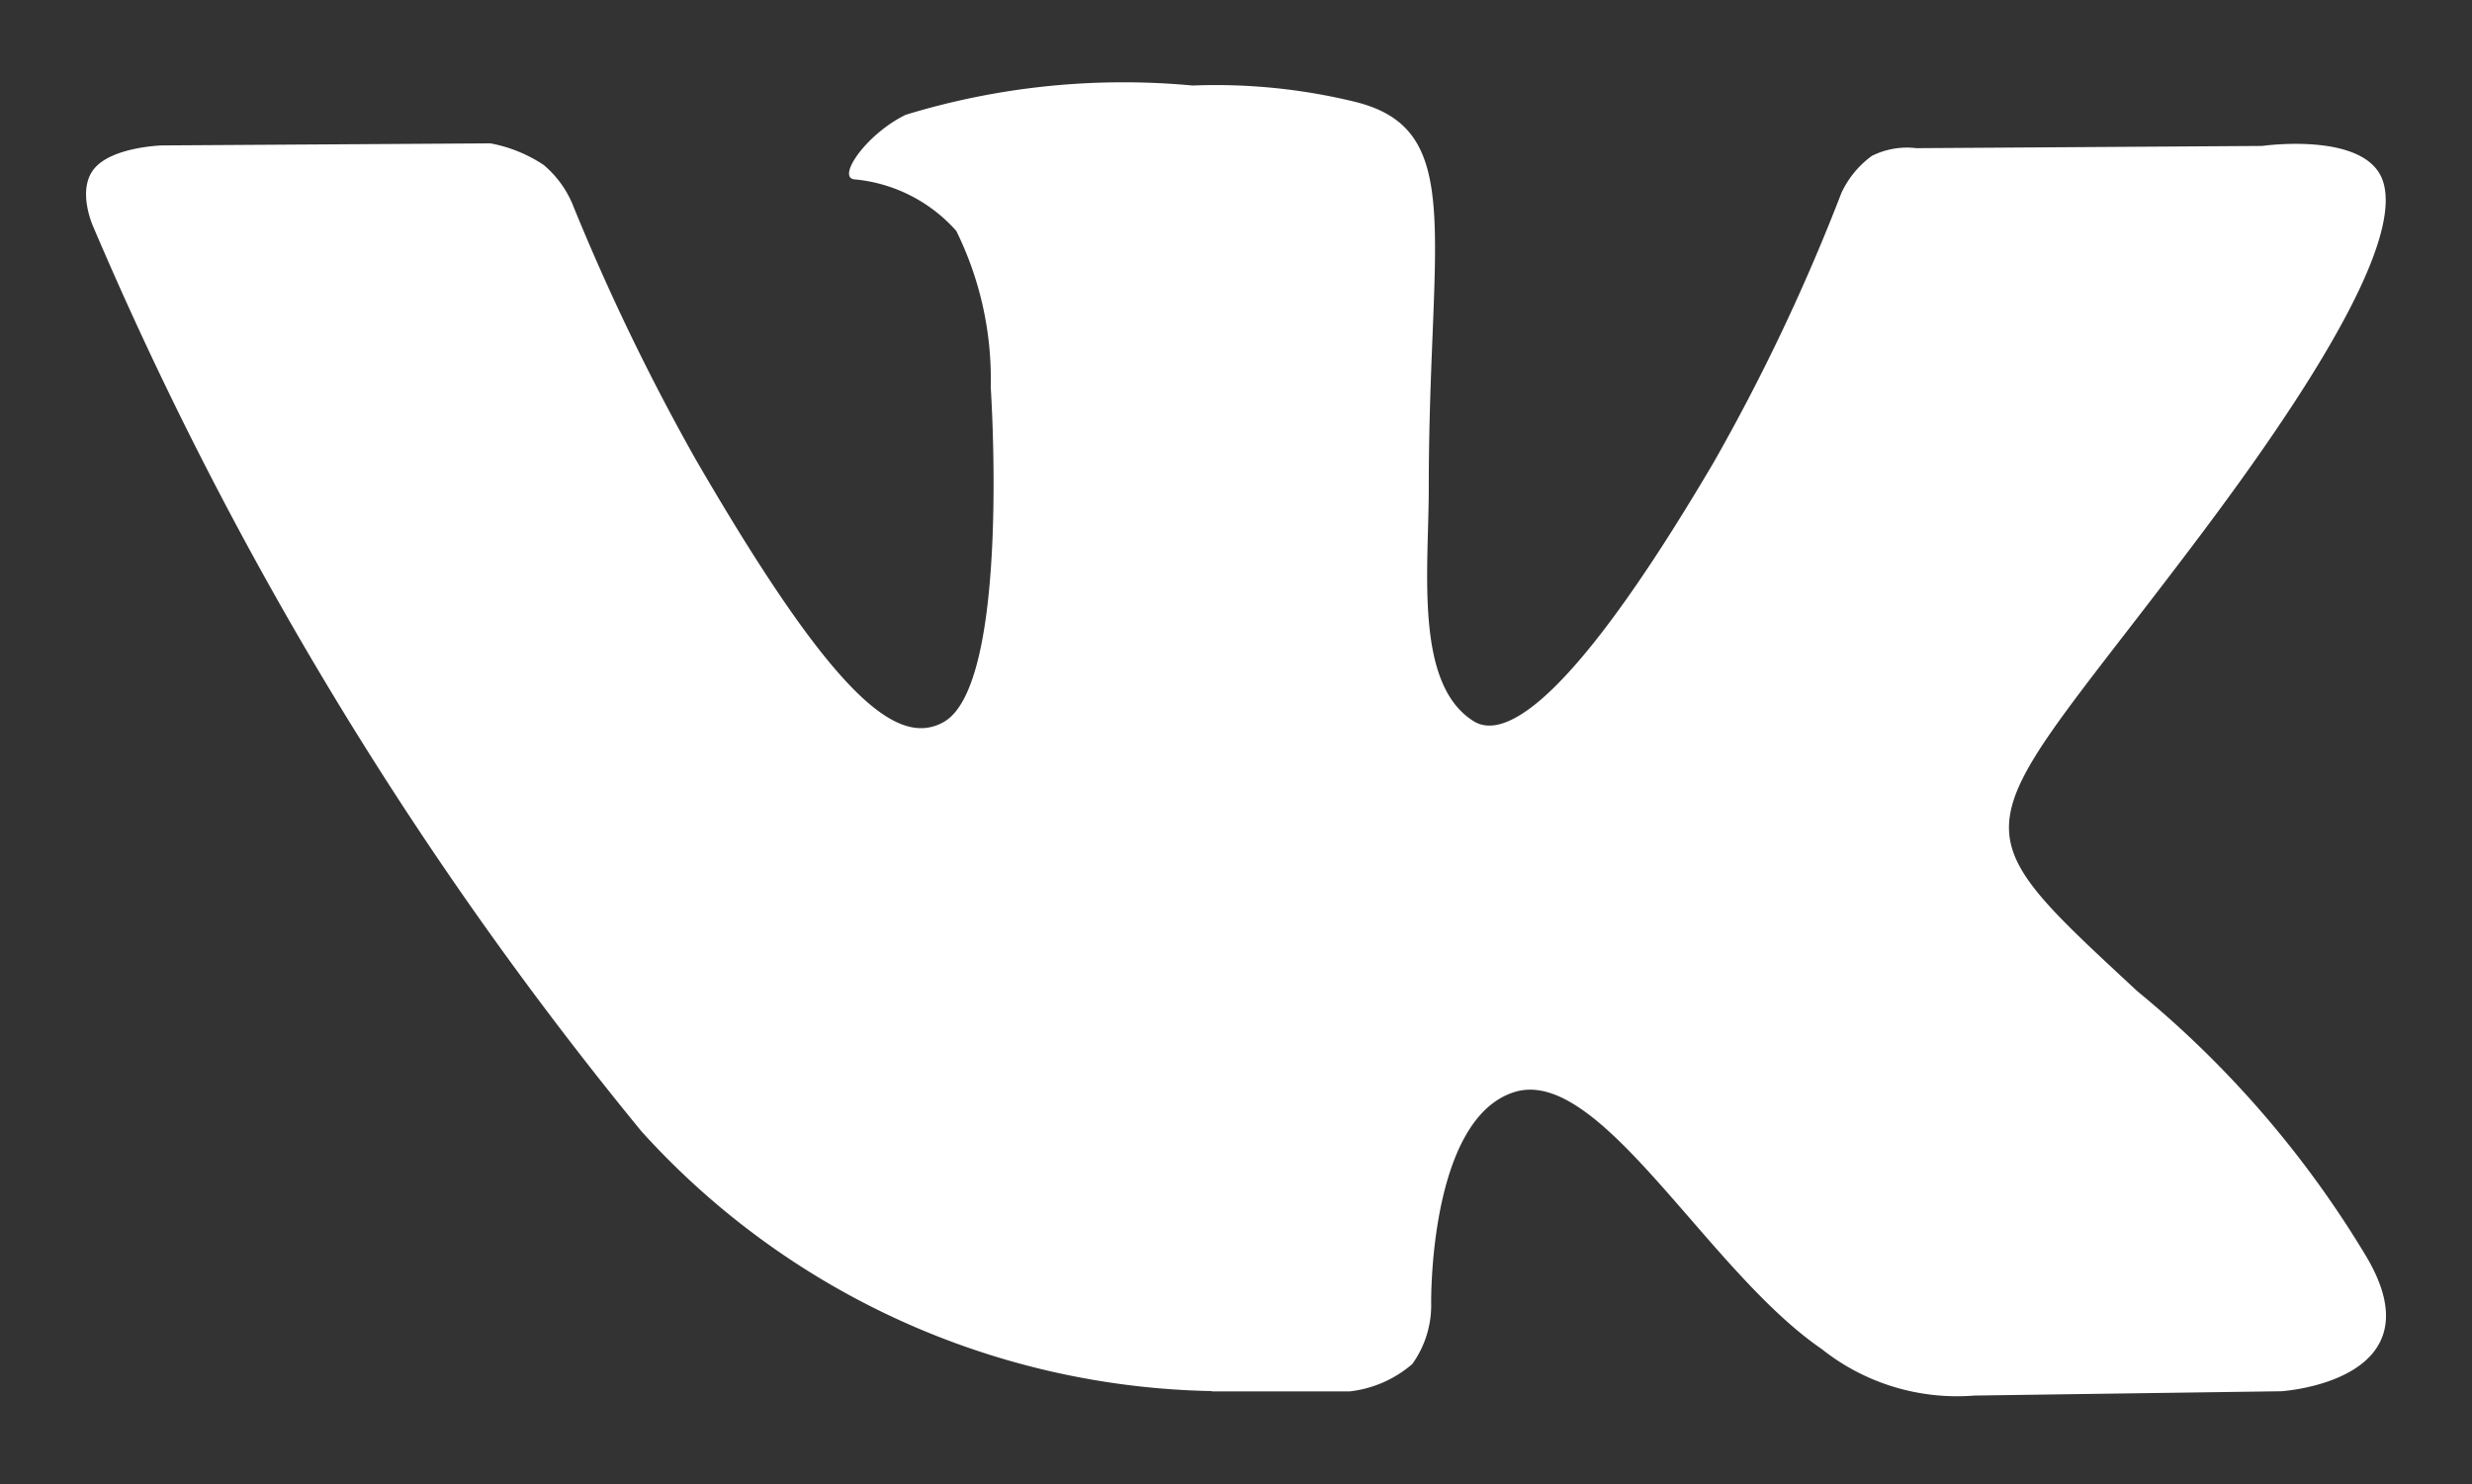 <svg xmlns="http://www.w3.org/2000/svg" width="14.362" height="8.624" viewBox="0 0 14.362 8.624">
  <rect x="0" y="0" width="14.362" height="8.624" fill="#333333" stroke="none"/>
  <path id="Path_22" data-name="Path 22" d="M2324.664-219.346h.8a.672.672,0,0,0,.364-.159.584.584,0,0,0,.11-.351s-.016-1.071.482-1.229,1.119,1.035,1.786,1.492a1.263,1.263,0,0,0,.888.271l1.782-.025s.933-.057.49-.791a5.951,5.951,0,0,0-1.326-1.534c-1.117-1.037-.968-.87.379-2.665.82-1.093,1.148-1.76,1.047-2.046s-.7-.2-.7-.2l-2.009.013a.455.455,0,0,0-.259.045.556.556,0,0,0-.177.216,11.588,11.588,0,0,1-.742,1.565c-.894,1.519-1.252,1.6-1.4,1.5-.34-.22-.255-.883-.255-1.354,0-1.471.223-2.085-.435-2.243a3.415,3.415,0,0,0-.937-.093,4.327,4.327,0,0,0-1.667.17c-.229.112-.4.361-.3.375a.9.9,0,0,1,.594.3,1.943,1.943,0,0,1,.2.908s.118,1.732-.276,1.947c-.271.148-.642-.154-1.44-1.531a12.881,12.881,0,0,1-.716-1.485.6.6,0,0,0-.166-.223.83.83,0,0,0-.309-.125l-1.908.012s-.286.008-.392.133-.007.34-.007.34a21.713,21.713,0,0,0,3.185,5.256,4.582,4.582,0,0,0,3.313,1.509Zm0,0" transform="translate(-2317.623 227.431)" fill="#fff" stroke="rgba(0,0,0,0)" stroke-width="1" fill-rule="evenodd"/>
</svg>
